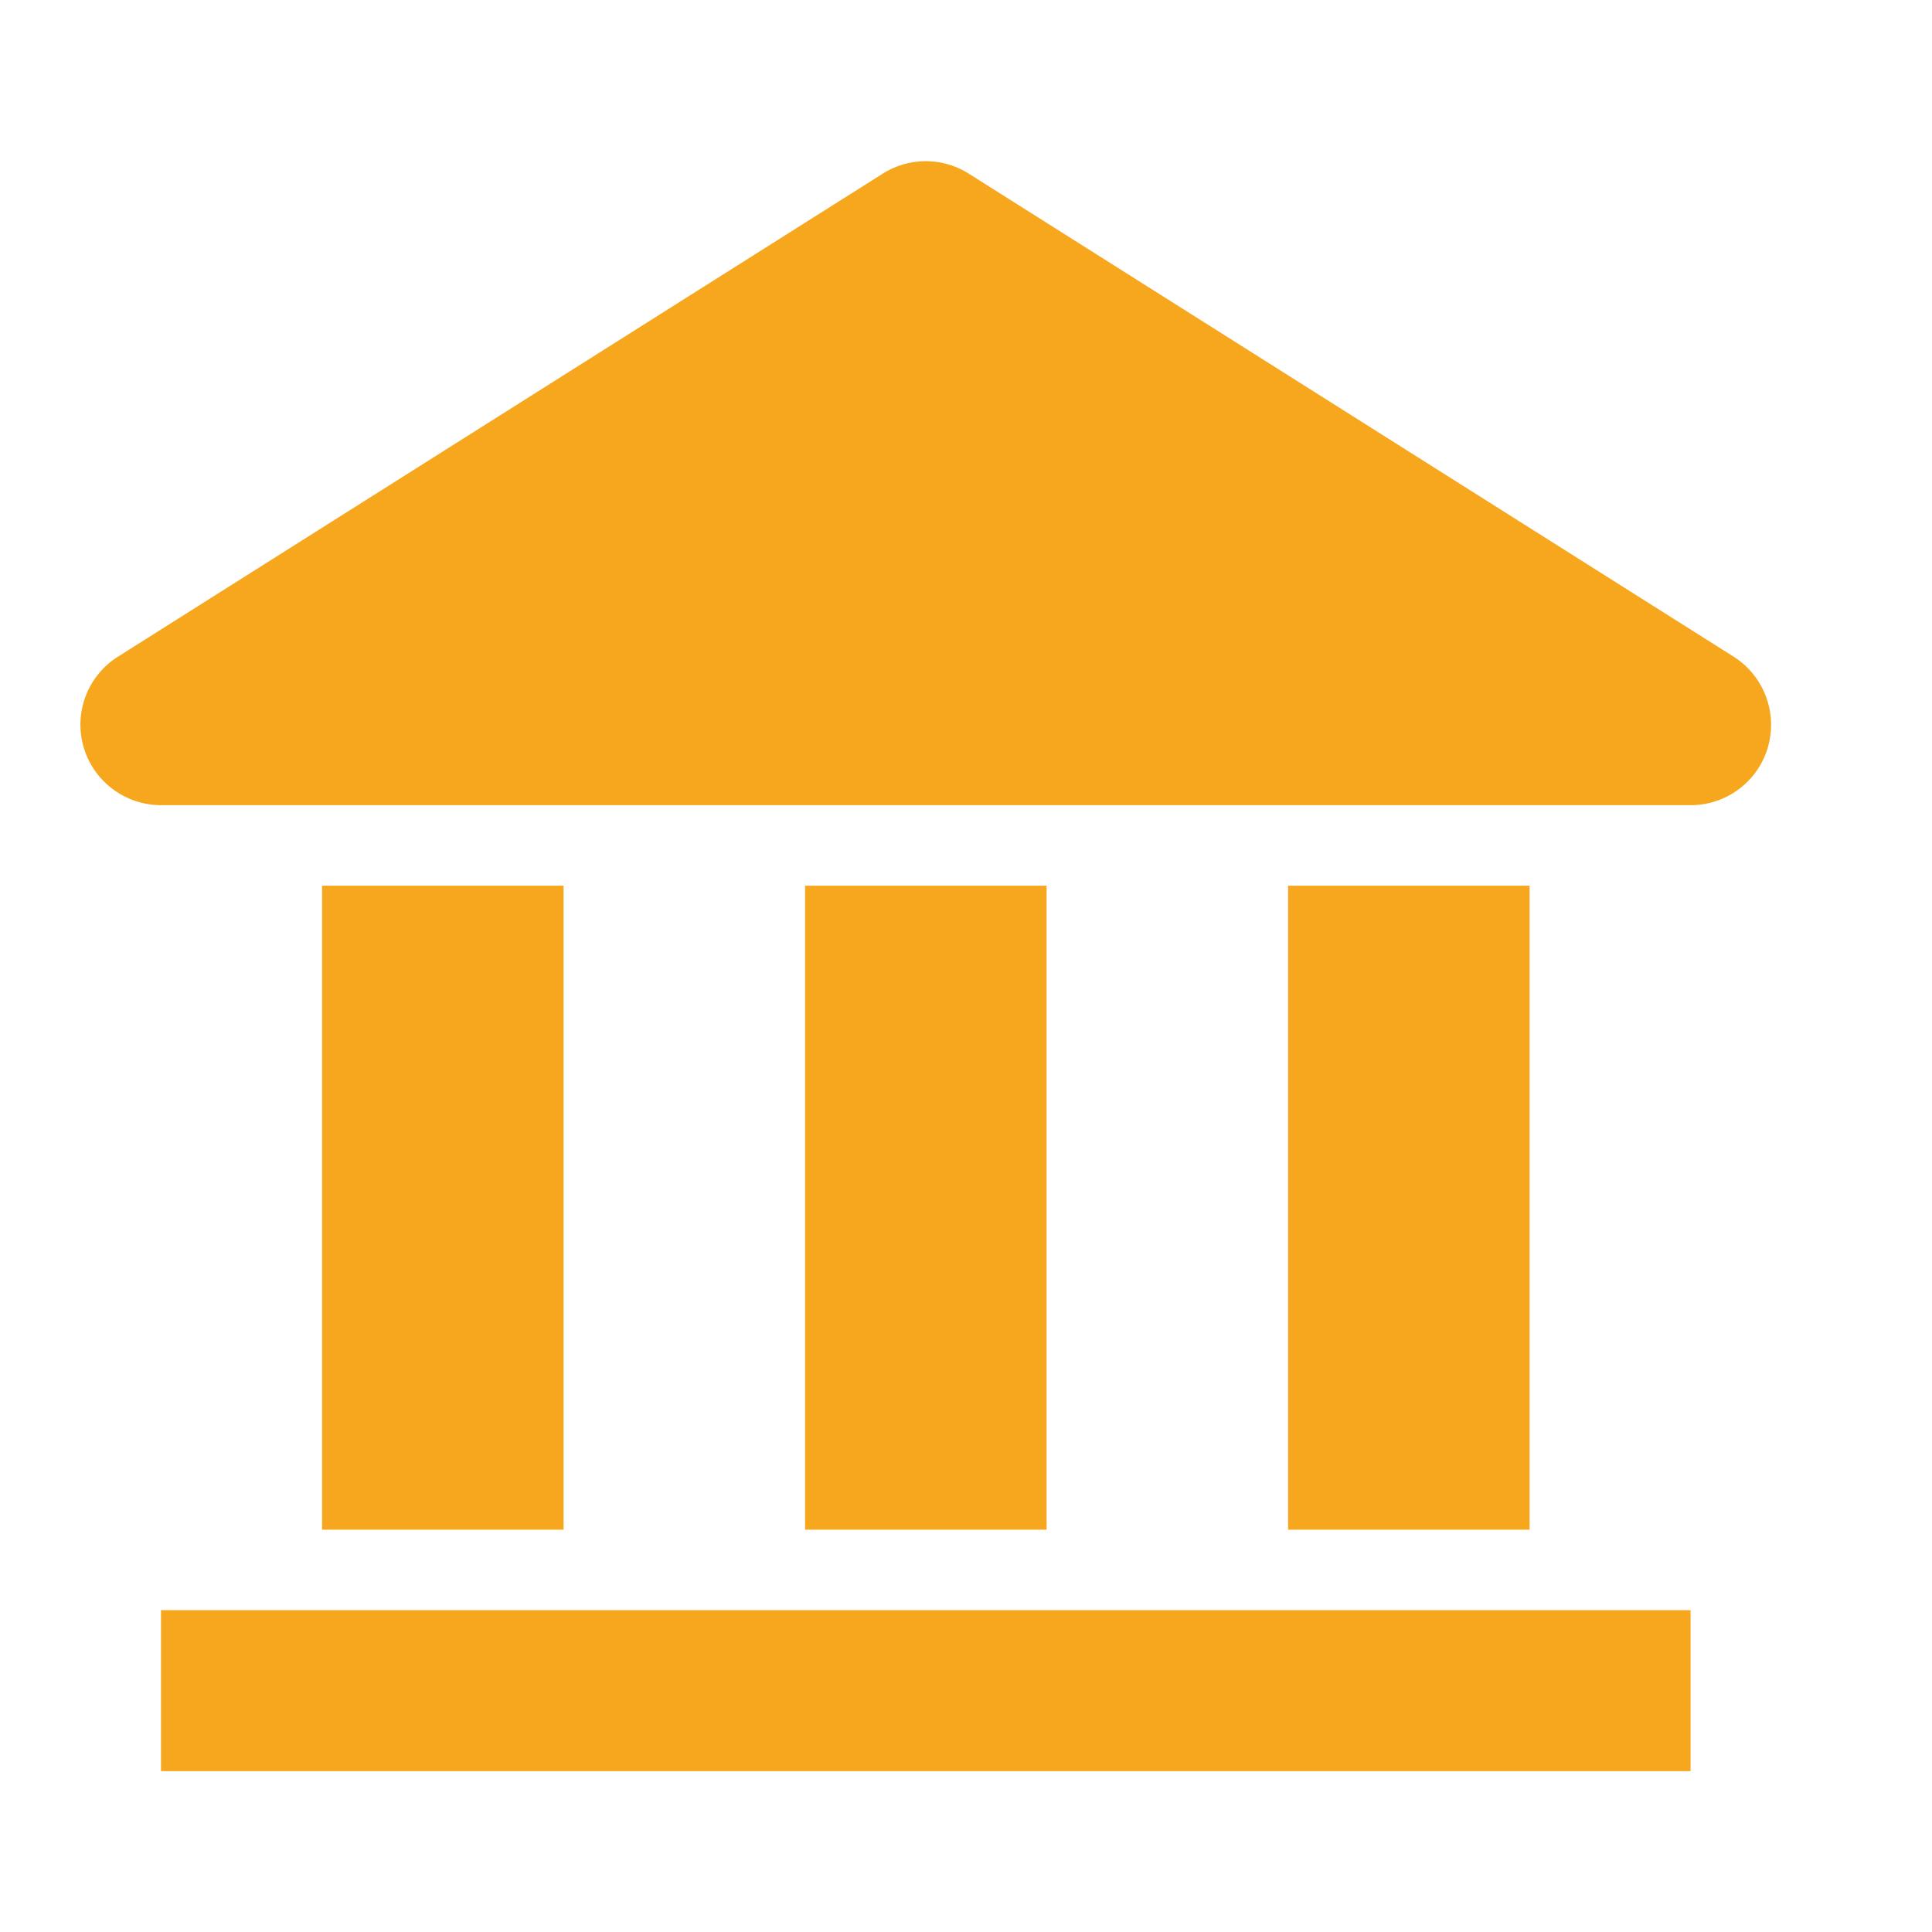<svg width="24" height="24" fill="none" xmlns="http://www.w3.org/2000/svg">
    <path d="M2 20.002h19.001v2H2v-2zM21.535 8.157l-9.501-6a1 1 0 0 0-1.068 0l-9.5 6a.998.998 0 0 0-.067 1.644c.173.13.384.201.601.201h19.001a.998.998 0 0 0 .934-1.355.998.998 0 0 0-.4-.49zM4.001 11.002h3v8h-3v-8zM10.001 11.002h3v8h-3v-8zM16.001 11.002h3v8h-3v-8z" fill="#F6A71D"/>
</svg>

